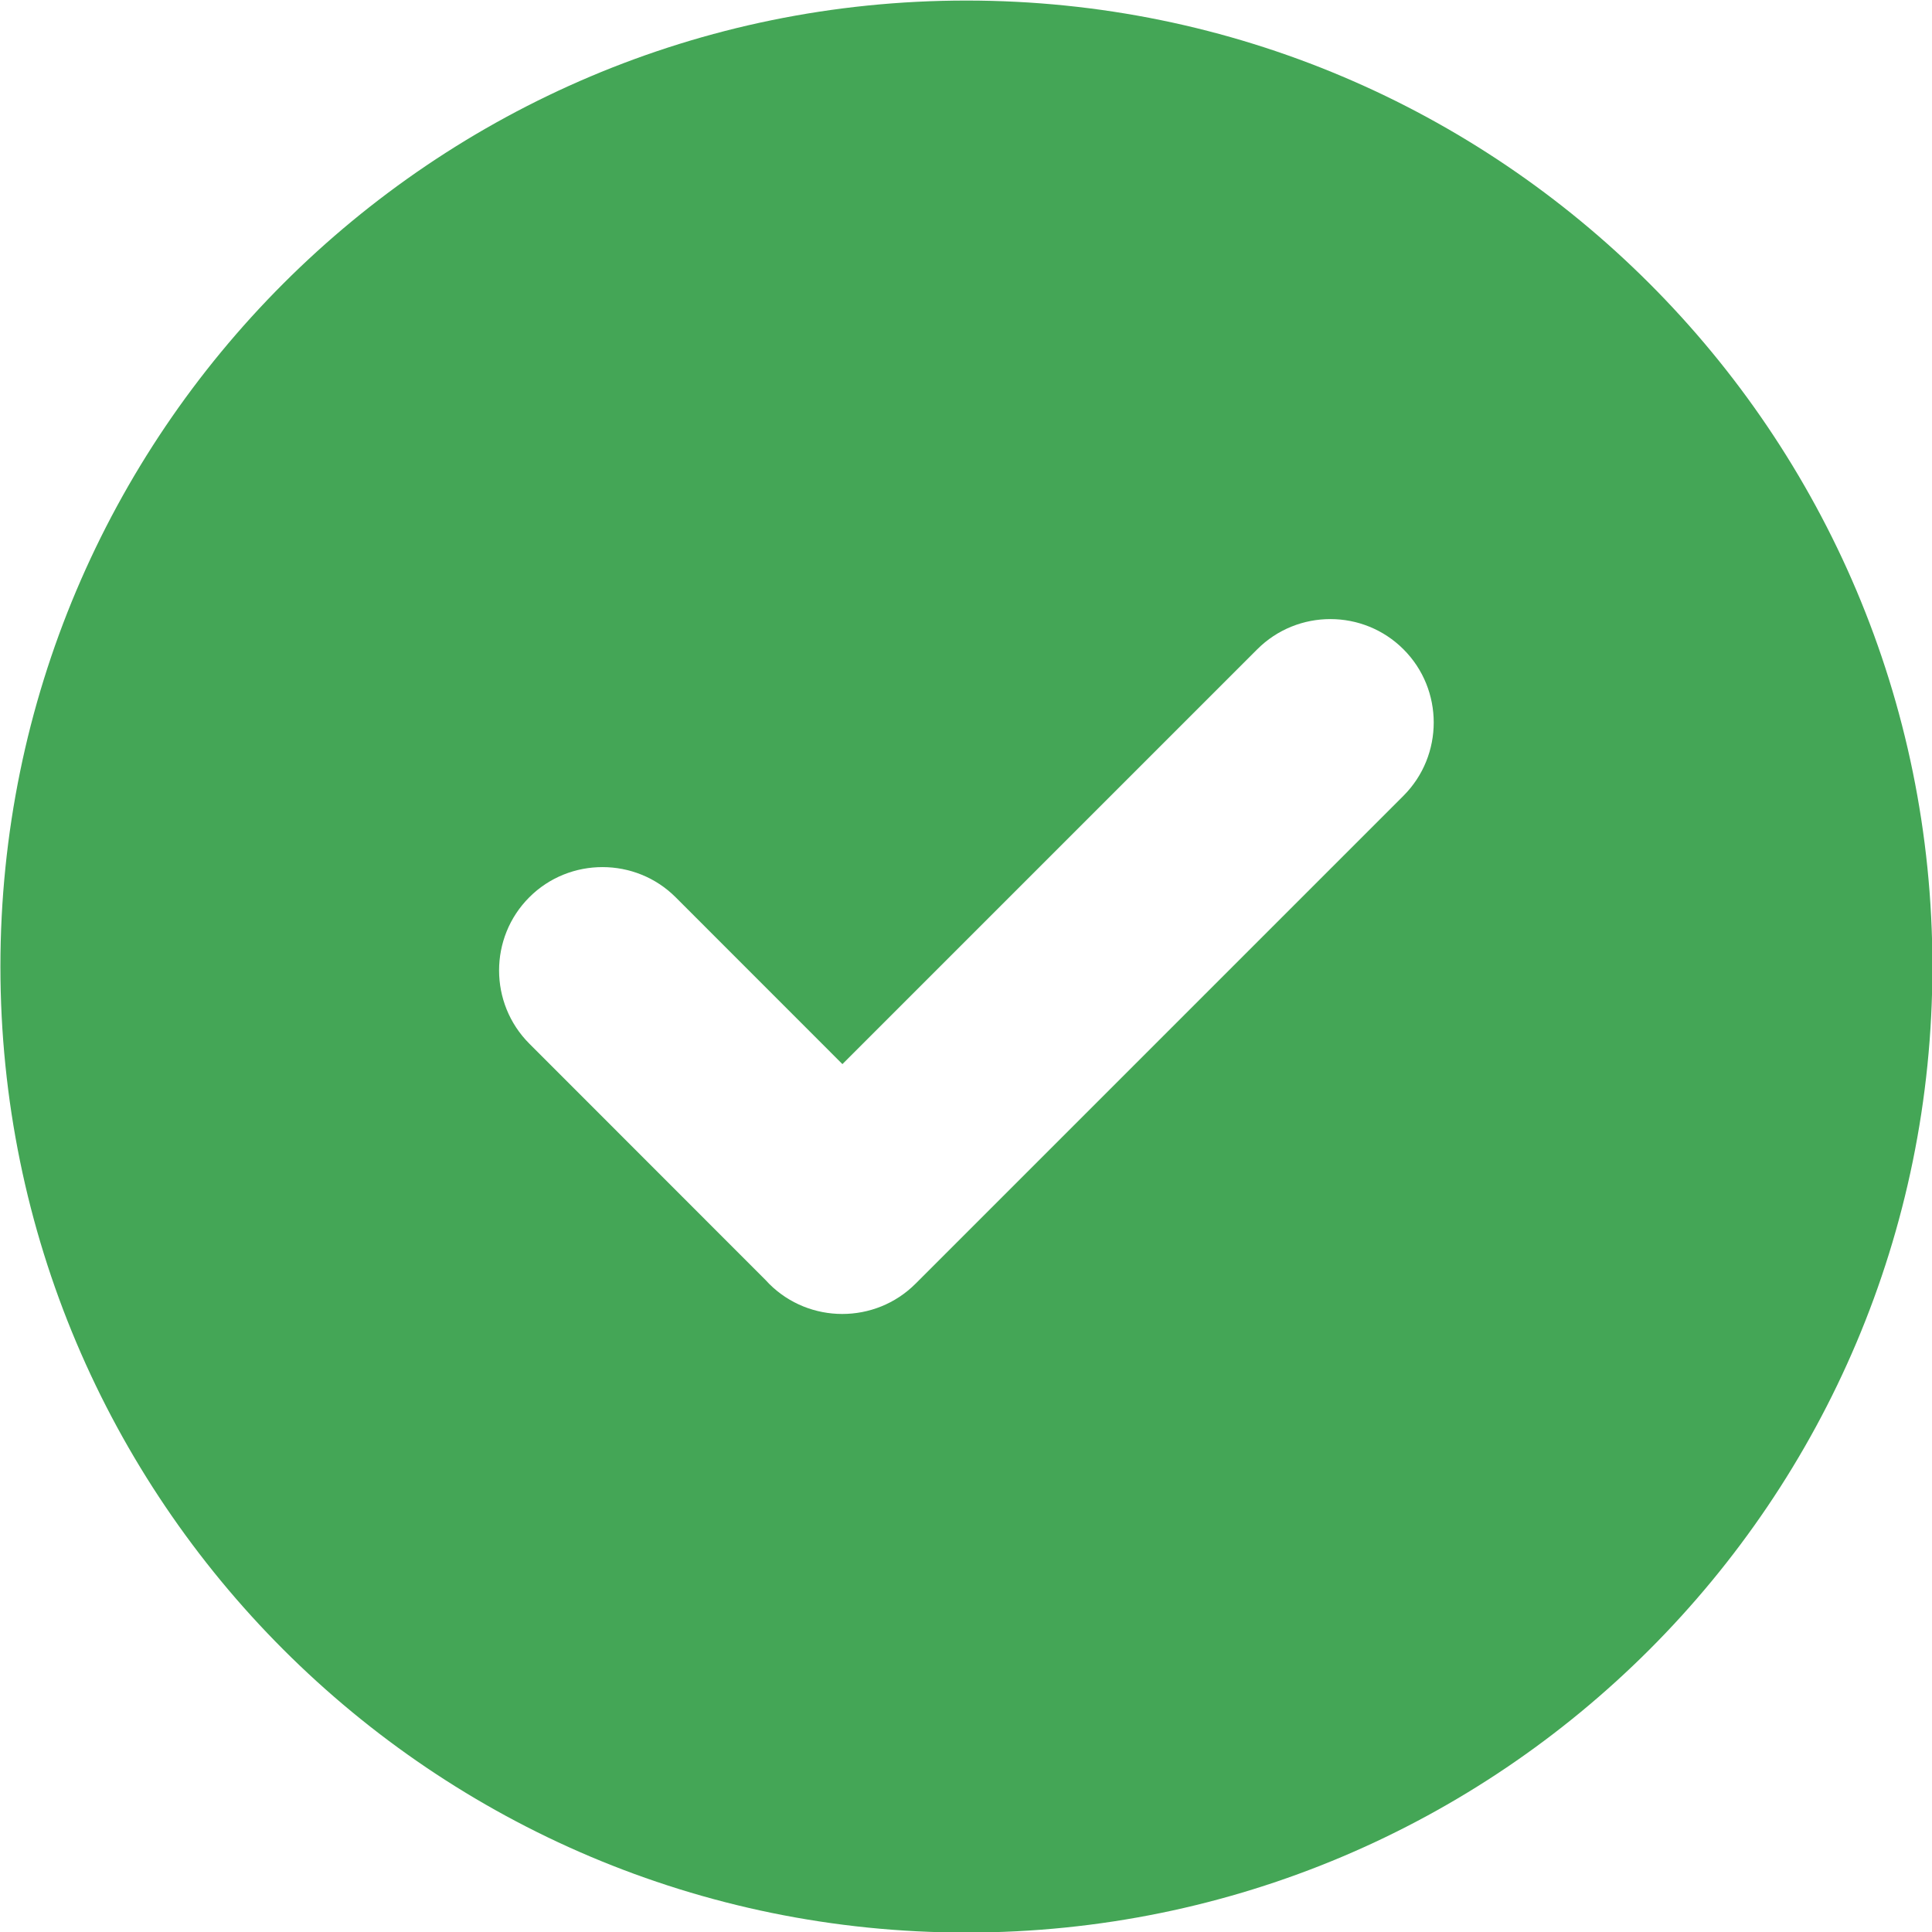 <svg xmlns="http://www.w3.org/2000/svg" width="28" height="28" viewBox="0 0 28 28" fill="none"><path fill-rule="evenodd" clip-rule="evenodd" d="M14.006 0.008C21.737 0.008 28.006 6.277 28.006 14.008C28.006 21.739 21.737 28.008 14.006 28.008C6.275 28.008 0.006 21.739 0.006 14.008C0.006 6.277 6.275 0.008 14.006 0.008ZM11.099 18.555L7.671 15.125C7.087 14.54 7.087 13.588 7.671 13.004C8.255 12.419 9.212 12.423 9.792 13.004L12.209 15.422L18.22 9.411C18.804 8.826 19.757 8.826 20.341 9.411C20.925 9.995 20.924 10.948 20.341 11.532L13.268 18.605C12.684 19.189 11.73 19.189 11.146 18.605C11.13 18.589 11.114 18.572 11.099 18.555Z" fill="#44A656"></path></svg>